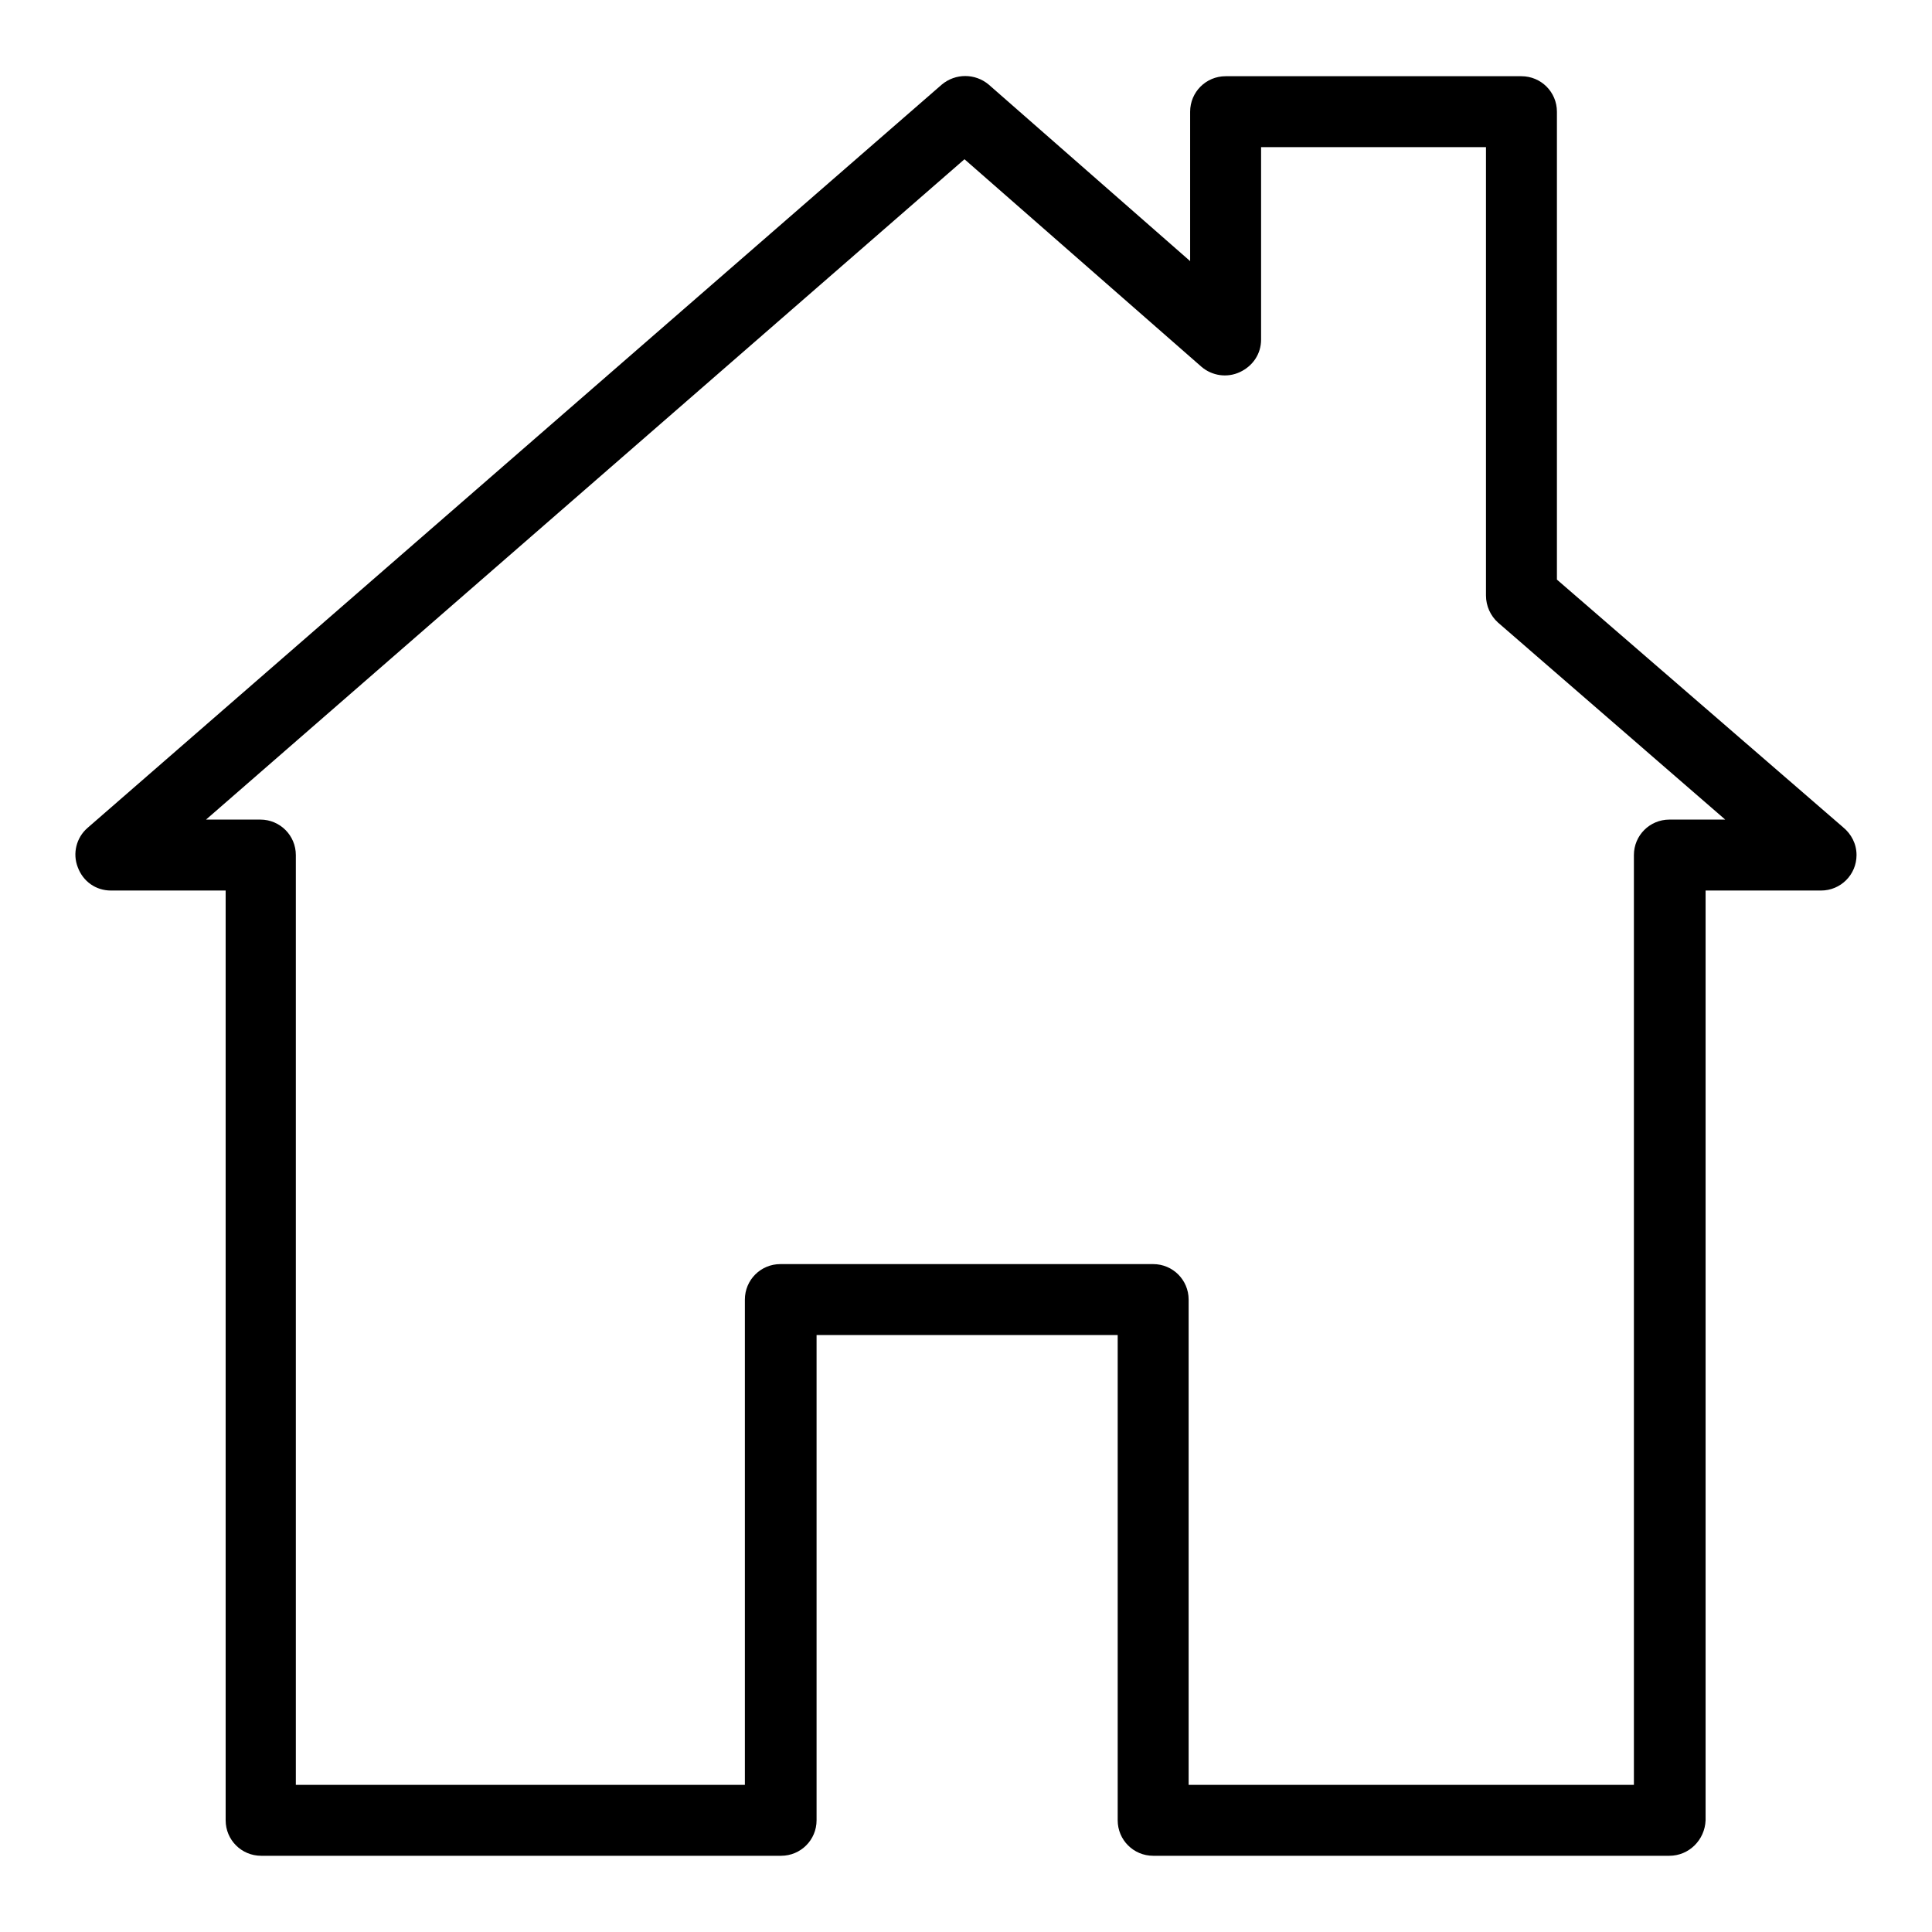 <?xml version="1.0" encoding="utf-8"?>
<!-- Svg Vector Icons : http://www.onlinewebfonts.com/icon -->
<!DOCTYPE svg PUBLIC "-//W3C//DTD SVG 1.1//EN" "http://www.w3.org/Graphics/SVG/1.1/DTD/svg11.dtd">
<svg version="1.1" xmlns="http://www.w3.org/2000/svg" xmlns:xlink="http://www.w3.org/1999/xlink" x="0px" y="0px" viewBox="0 0 256 256" enable-background="new 0 0 256 256" xml:space="preserve">
<g> <path fill="#000000" d="M221.2,245.9h-68.4c-2.6,0-4.7-2.1-4.7-4.7v-64.3h-39.9v64.3c0,2.6-2.1,4.7-4.7,4.7H34.6 c-2.6,0-4.7-2.1-4.7-4.7V118H14.7c-2,0-3.7-1.2-4.4-3.1c-0.7-1.8-0.2-3.9,1.3-5.2l113.2-98.5c1.8-1.5,4.4-1.5,6.2,0l26.7,23.4V14.8 c0-2.6,2.1-4.7,4.7-4.7h39.2c2.6,0,4.7,2.1,4.7,4.7v62l37.9,32.8c1.1,0.9,1.8,2.2,1.8,3.7c0,2.6-2.1,4.7-4.7,4.7c0,0,0,0,0,0h-15.3 v123.2C225.9,243.8,223.8,245.9,221.2,245.9z M157.6,236.5h58.9V113.3c0-2.6,2.1-4.7,4.7-4.7h7.4l-30.1-26.1 c-1-0.9-1.6-2.2-1.6-3.6V19.5h-29.8V45c0,1.9-1.1,3.5-2.8,4.3c-1.7,0.8-3.7,0.5-5.1-0.7l-31.4-27.5L27.3,108.6h7.2 c2.6,0,4.7,2.1,4.7,4.7v123.2h59.5v-64.3c0-2.6,2.1-4.7,4.7-4.7h49.4c2.6,0,4.7,2.1,4.7,4.7V236.5L157.6,236.5z"/></g>
</svg>